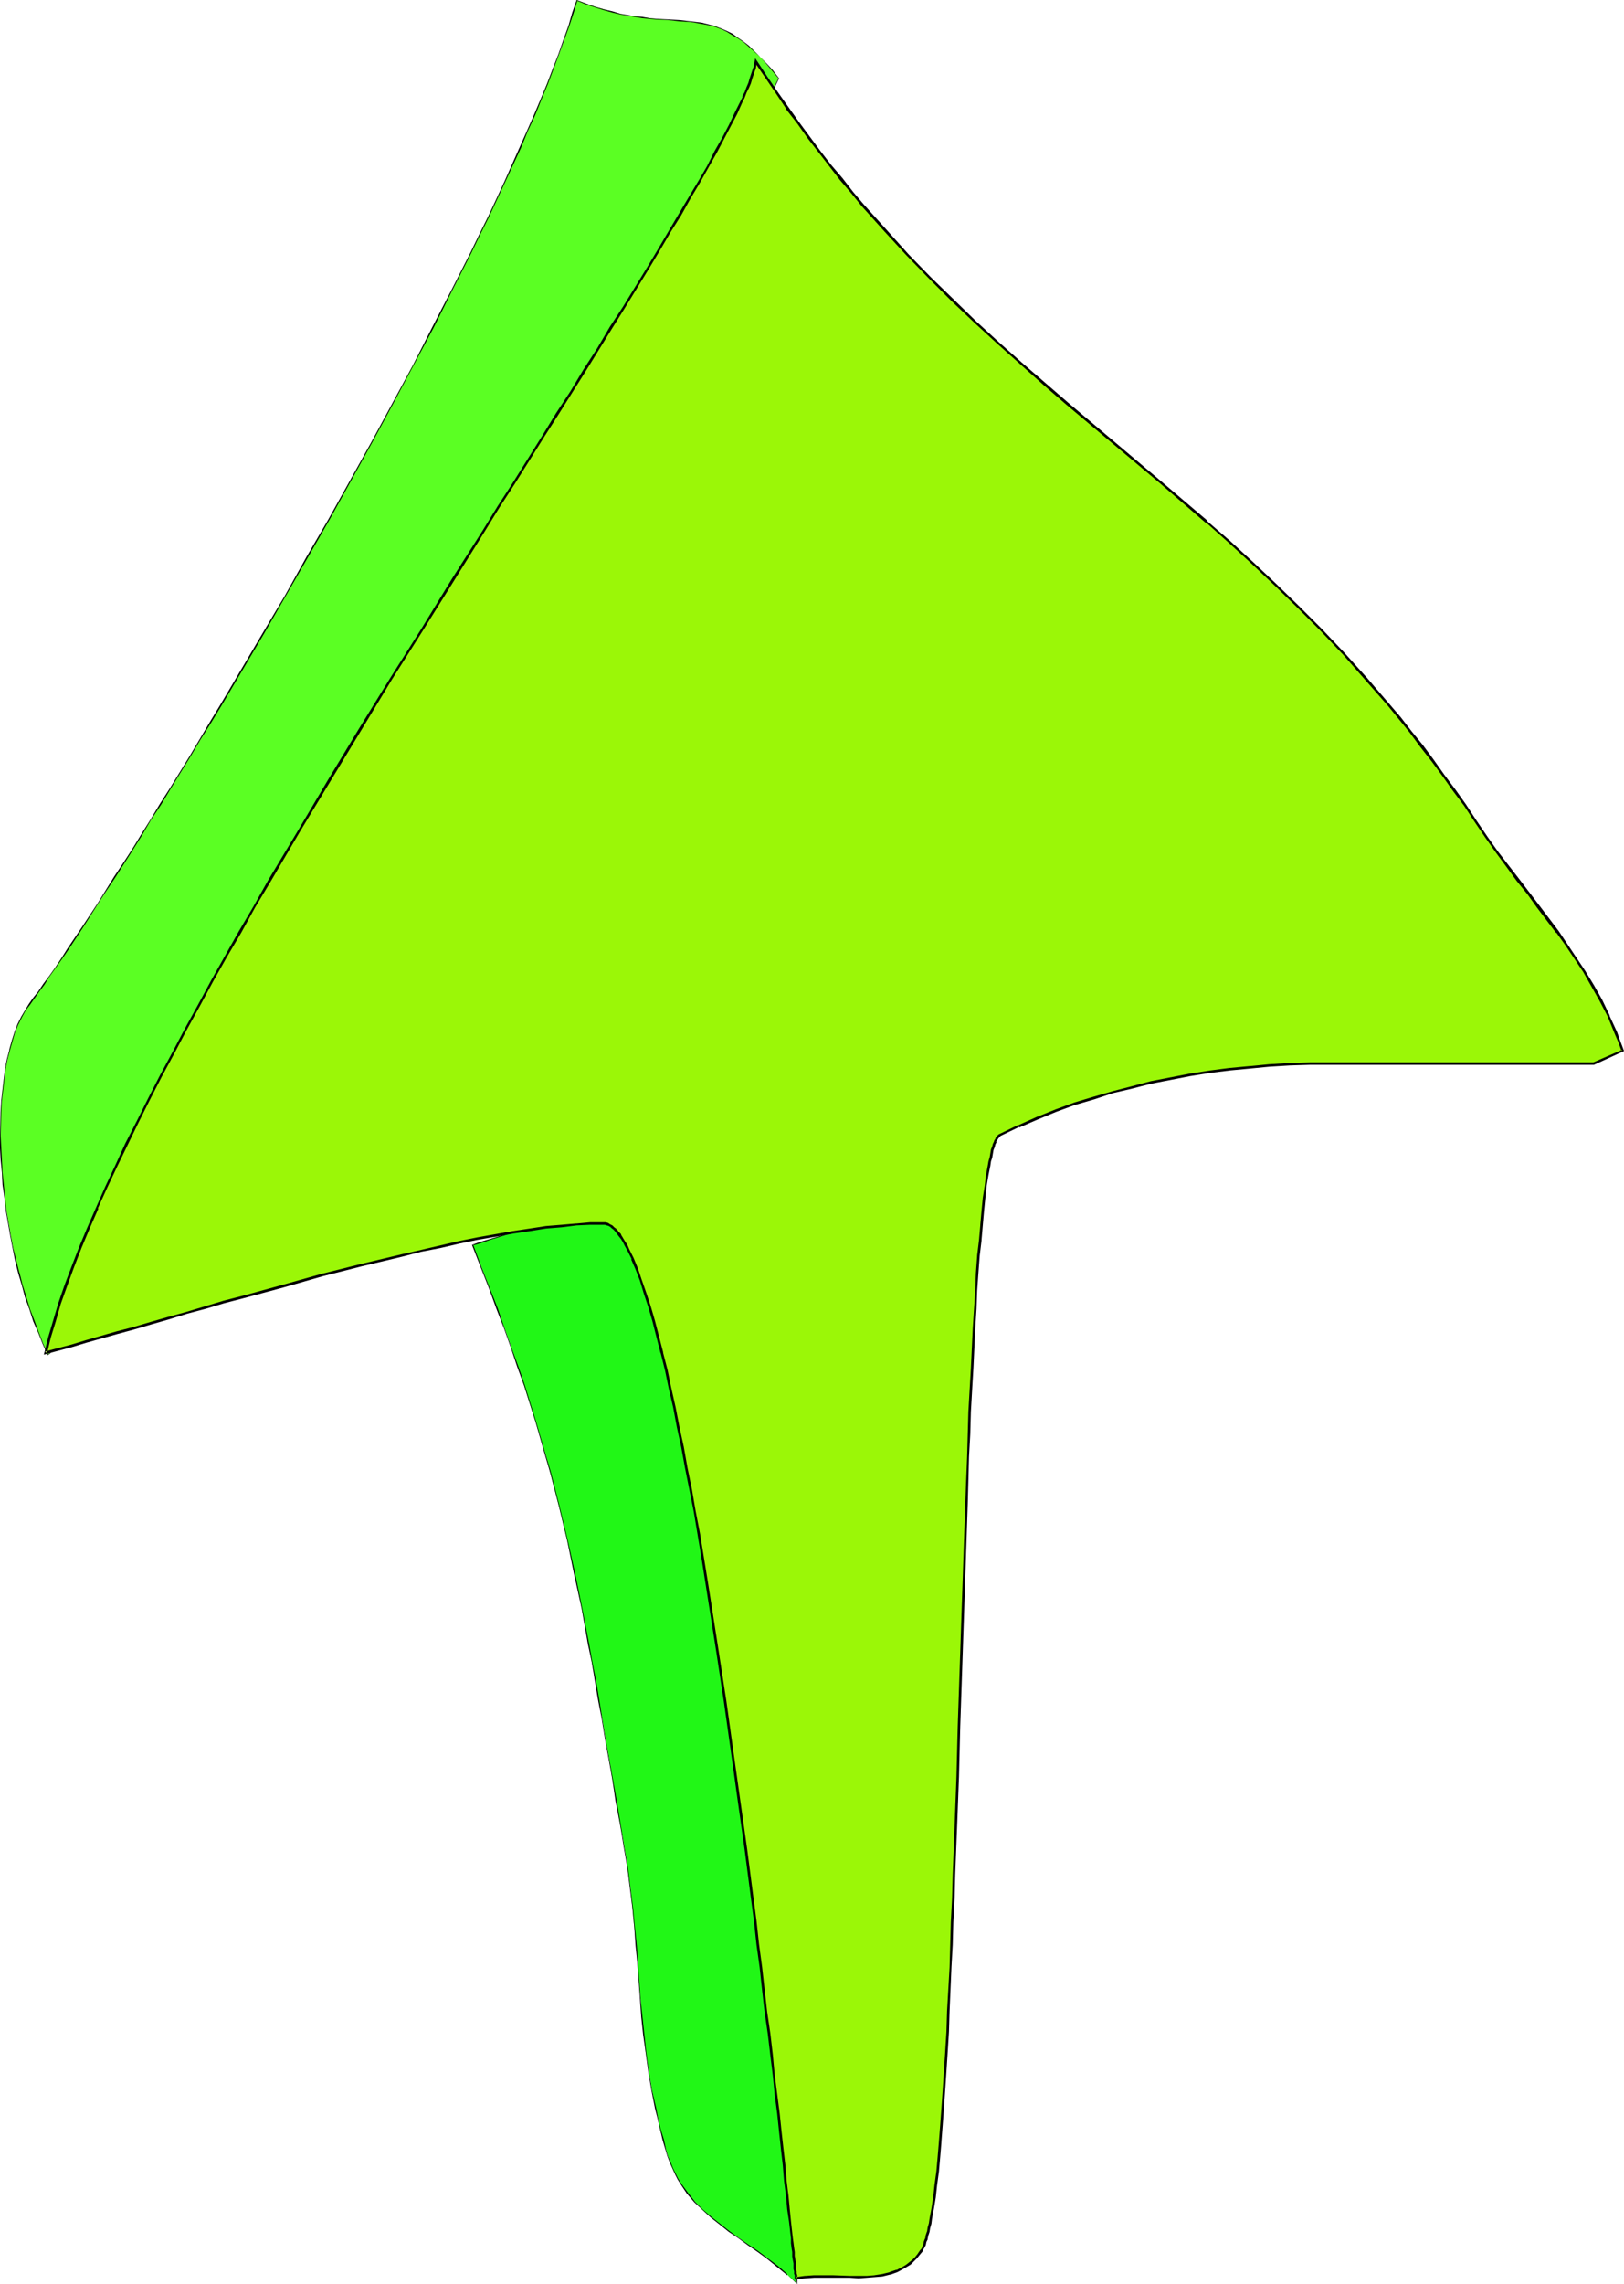 <?xml version="1.0" encoding="UTF-8" standalone="no"?>
<svg
   version="1.0"
   width="110.779mm"
   height="155.711mm"
   id="svg7"
   sodipodi:docname="Arrow 1146.wmf"
   xmlns:inkscape="http://www.inkscape.org/namespaces/inkscape"
   xmlns:sodipodi="http://sodipodi.sourceforge.net/DTD/sodipodi-0.dtd"
   xmlns="http://www.w3.org/2000/svg"
   xmlns:svg="http://www.w3.org/2000/svg">
  <sodipodi:namedview
     id="namedview7"
     pagecolor="#ffffff"
     bordercolor="#000000"
     borderopacity="0.25"
     inkscape:showpageshadow="2"
     inkscape:pageopacity="0.0"
     inkscape:pagecheckerboard="0"
     inkscape:deskcolor="#d1d1d1"
     inkscape:document-units="mm" />
  <defs
     id="defs1">
    <pattern
       id="WMFhbasepattern"
       patternUnits="userSpaceOnUse"
       width="6"
       height="6"
       x="0"
       y="0" />
  </defs>
  <path
     style="fill:#5bff23;fill-opacity:1;fill-rule:evenodd;stroke:none"
     d="m 200.701,20.199 -1.616,-2.101 -1.616,-1.778 -1.454,-1.616 -1.454,-1.454 -1.454,-1.293 -1.454,-1.131 L 190.198,9.695 188.905,8.888 187.45,8.241 186.158,7.595 184.865,6.948 183.411,6.625 180.825,5.979 178.078,5.656 175.169,5.333 172.26,5.171 169.029,4.848 167.413,4.686 165.635,4.525 163.696,4.201 161.918,4.04 159.979,3.555 157.878,3.07 155.778,2.424 153.515,1.778 151.091,0.97 148.668,0 l -0.97,3.393 -1.131,3.393 -1.131,3.555 -1.293,3.555 -1.454,3.717 -1.616,3.878 -1.616,4.04 -1.616,4.04 -1.778,4.201 -1.939,4.201 -1.939,4.363 -1.939,4.363 -2.101,4.525 -2.262,4.525 -2.262,4.686 -2.262,4.686 -4.686,9.534 -5.009,9.534 -5.171,9.857 -5.171,9.857 -5.494,10.019 -10.988,19.876 -5.656,9.857 -5.494,9.695 -5.656,9.695 -5.494,9.372 -5.494,9.049 -2.747,4.525 -2.586,4.525 -2.586,4.201 -2.586,4.363 -2.586,4.04 -2.586,4.201 -2.424,3.878 -2.424,3.878 -2.424,3.717 -2.262,3.717 -2.262,3.555 -2.101,3.393 -2.101,3.232 -2.101,3.232 -1.939,2.909 -1.939,2.909 -1.778,2.585 -1.778,2.585 -1.616,2.424 -1.454,2.262 -1.454,2.101 -1.293,1.778 -1.293,1.778 -1.131,1.454 -1.131,1.616 -0.97,1.778 -0.808,1.778 -0.808,2.101 -0.808,2.101 -0.646,2.424 -0.485,2.424 -0.485,2.424 -0.485,2.747 -0.323,2.747 -0.162,2.747 -0.323,2.909 v 3.07 3.07 3.07 l 0.162,3.07 0.162,3.232 0.323,3.232 0.323,3.232 0.485,3.232 1.131,6.464 0.646,3.393 0.646,3.232 0.808,3.232 0.808,3.07 0.97,3.232 0.97,3.07 1.131,3.07 1.131,2.909 1.293,2.909 1.293,2.747 0.323,-0.323 0.323,-0.323 0.485,-0.485 0.485,-0.485 0.646,-0.646 0.485,-0.808 0.646,-0.808 0.646,-0.808 0.808,-0.97 0.646,-0.97 0.808,-1.131 0.808,-1.131 0.808,-1.293 0.97,-1.293 0.808,-1.293 0.97,-1.454 2.101,-3.07 2.101,-3.232 2.262,-3.717 2.424,-3.717 2.586,-4.04 2.586,-4.201 2.747,-4.363 2.747,-4.686 2.909,-4.848 3.07,-5.009 3.07,-5.171 3.232,-5.333 3.232,-5.494 3.232,-5.656 3.393,-5.817 3.555,-5.979 3.555,-5.979 3.555,-6.14 3.555,-6.302 3.717,-6.302 3.555,-6.464 3.878,-6.464 7.433,-13.25 7.595,-13.412 7.595,-13.412 15.19,-27.147 7.595,-13.412 7.272,-13.412 3.555,-6.464 3.555,-6.625 3.555,-6.464 3.555,-6.302 3.393,-6.14 3.232,-6.302 3.393,-5.979 3.07,-5.817 3.232,-5.817 2.909,-5.656 2.909,-5.494 2.909,-5.333 2.747,-5.171 2.586,-5.009 2.586,-4.848 2.424,-4.686 2.262,-4.525 2.101,-4.201 2.101,-3.878 z"
     id="path1" />
  <path
     style="fill:#000000;fill-opacity:1;fill-rule:evenodd;stroke:none"
     d="m 200.863,20.199 -1.616,-2.101 -1.616,-1.778 v 0 l -1.616,-1.616 -1.454,-1.454 -1.454,-1.454 v 0 l -1.454,-1.131 -1.454,-0.97 -1.293,-0.97 -1.293,-0.646 -1.454,-0.646 -1.293,-0.485 -1.293,-0.485 h -0.162 l -2.586,-0.646 -2.747,-0.323 -2.909,-0.323 -2.909,-0.162 -3.232,-0.162 -1.616,-0.162 -1.778,-0.323 -1.939,-0.162 -1.778,-0.323 -1.939,-0.323 -2.101,-0.646 v 0 L 155.778,2.424 153.515,1.778 151.253,0.97 148.668,0 l -1.131,3.232 -0.97,3.393 -1.293,3.555 -1.293,3.717 -1.454,3.717 -1.454,3.878 -1.616,3.878 -1.778,4.201 -1.778,4.04 -1.939,4.363 -3.878,8.726 -4.201,9.049 -2.262,4.525 -2.262,4.686 -4.848,9.534 -5.009,9.695 -5.009,9.857 -5.333,9.857 -5.333,9.857 -11.15,20.037 -5.656,9.695 -5.494,9.857 -5.656,9.534 -10.988,18.583 -2.747,4.525 -2.586,4.363 -2.586,4.363 -2.586,4.201 -2.586,4.201 -2.586,4.04 -2.424,4.04 -2.424,3.878 -2.262,3.717 -2.424,3.717 -2.262,3.393 -2.101,3.393 -2.101,3.393 -4.04,6.14 -3.717,5.494 -1.616,2.585 -1.616,2.424 -1.616,2.262 -1.454,1.939 -1.293,1.939 -1.293,1.616 -1.131,1.616 -0.97,1.616 -0.97,1.616 -0.97,1.939 -0.808,2.101 -0.646,2.101 -0.646,2.262 v 0.162 l -0.646,2.424 -0.485,2.424 -0.323,2.747 -0.323,2.747 -0.323,2.747 -0.162,2.909 L 0,292.642 v 3.07 l 0.162,3.07 0.323,3.232 0.162,3.232 0.485,3.232 0.323,3.232 1.131,6.464 0.646,3.393 0.646,3.232 0.808,3.232 v 0 l 0.97,3.232 0.808,3.07 1.131,3.07 0.97,3.07 1.293,2.909 1.131,2.909 1.293,2.909 0.485,-0.323 v 0 l 0.97,-0.97 0.485,-0.485 0.485,-0.646 h 0.162 l 0.485,-0.808 0.646,-0.646 0.646,-0.97 0.646,-0.97 0.808,-0.97 0.808,-1.131 0.808,-1.131 0.808,-1.293 0.97,-1.131 0.808,-1.454 0.97,-1.454 2.101,-3.07 2.101,-3.232 2.262,-3.555 2.424,-3.878 2.424,-3.878 2.586,-4.363 2.747,-4.363 2.909,-4.686 2.909,-4.848 2.909,-5.009 3.07,-5.171 3.232,-5.333 3.393,-5.494 3.232,-5.656 3.393,-5.817 3.393,-5.817 7.11,-12.281 7.272,-12.604 7.433,-12.927 7.595,-13.25 7.595,-13.25 7.595,-13.574 15.19,-27.147 7.433,-13.412 7.433,-13.25 3.555,-6.625 3.555,-6.625 6.949,-12.604 3.555,-6.302 6.464,-12.281 3.232,-5.817 3.07,-5.817 3.07,-5.656 2.909,-5.494 2.909,-5.333 2.747,-5.171 2.586,-5.009 2.424,-4.848 2.424,-4.686 2.424,-4.363 2.101,-4.201 3.878,-7.918 h -0.162 l -3.878,7.756 -2.262,4.201 -2.262,4.525 -2.424,4.525 -2.424,4.848 -2.747,5.009 -2.747,5.171 -2.747,5.333 -2.909,5.656 -3.07,5.494 -3.07,5.817 -3.232,5.979 -6.625,12.119 -3.393,6.302 -6.949,12.766 -3.555,6.464 -3.717,6.625 -7.272,13.25 -7.433,13.412 -15.19,27.147 -7.757,13.574 -7.595,13.412 -7.433,13.089 -7.433,13.089 -7.272,12.443 -7.11,12.281 -3.393,5.817 -3.393,5.817 -3.393,5.656 -3.232,5.656 -3.232,5.171 -3.07,5.332 -3.07,5.009 -2.909,4.848 -2.747,4.525 -2.747,4.525 -2.586,4.201 -2.586,4.04 -2.424,3.717 -2.262,3.555 -2.101,3.393 -1.939,3.07 -0.97,1.454 -0.97,1.293 -0.808,1.293 -0.808,1.293 -0.97,1.131 -0.808,0.97 -0.646,1.131 -0.646,0.97 -0.808,0.808 -0.485,0.808 -0.646,0.646 h 0.162 l -0.646,0.646 -0.485,0.485 -0.808,0.97 v 0 l -0.485,0.323 h 0.162 l -1.293,-2.747 -1.131,-2.909 -1.131,-3.07 -1.131,-2.909 -0.97,-3.232 -0.97,-3.07 -0.808,-3.232 v 0.162 l -0.808,-3.232 -0.808,-3.232 -0.646,-3.393 -1.131,-6.464 -0.323,-3.232 -0.323,-3.232 -0.323,-3.232 -0.162,-3.232 -0.162,-3.07 -0.162,-3.07 0.162,-6.14 0.162,-2.909 0.323,-2.747 0.323,-2.747 0.323,-2.747 0.485,-2.424 0.646,-2.424 v 0 l 0.646,-2.262 0.646,-2.262 0.808,-1.939 0.97,-1.939 0.97,-1.778 1.131,-1.454 1.131,-1.616 1.131,-1.616 1.454,-1.939 1.293,-2.101 1.616,-2.262 1.616,-2.262 1.778,-2.585 3.717,-5.656 3.878,-6.14 2.101,-3.232 2.262,-3.393 2.262,-3.555 2.262,-3.555 2.424,-3.878 2.262,-3.878 2.586,-3.878 2.424,-4.04 2.586,-4.201 2.586,-4.201 2.586,-4.363 2.747,-4.363 2.747,-4.525 10.988,-18.583 5.494,-9.534 5.656,-9.857 5.656,-9.857 10.988,-19.876 5.333,-9.857 5.333,-10.019 5.171,-9.695 4.848,-9.695 4.848,-9.534 2.262,-4.686 2.262,-4.525 4.201,-9.049 4.04,-8.726 1.778,-4.363 1.939,-4.201 1.616,-4.04 1.616,-3.878 1.454,-3.878 1.454,-3.878 1.293,-3.555 1.293,-3.555 1.131,-3.393 0.97,-3.232 h -0.162 l 2.424,0.97 2.424,0.808 2.101,0.646 2.262,0.646 v 0 l 2.101,0.485 1.939,0.323 1.778,0.323 1.939,0.323 1.778,0.162 1.616,0.162 3.232,0.162 2.909,0.323 2.909,0.162 2.747,0.485 2.586,0.485 v 0 l 1.454,0.485 1.293,0.485 1.293,0.646 1.293,0.808 1.454,0.808 1.454,0.97 1.293,1.131 v 0 l 1.454,1.293 1.616,1.454 1.454,1.616 v 0 l 1.616,1.939 1.616,1.939 v 0 z"
     id="path2" />
  <path
     style="fill:#21f716;fill-opacity:1;fill-rule:evenodd;stroke:none"
     d="m 121.843,320.92 2.262,5.494 2.101,5.494 1.939,5.171 1.939,5.171 1.778,5.009 1.616,4.848 1.616,4.848 2.909,9.211 2.747,8.888 1.131,4.525 2.262,8.726 2.101,8.726 1.939,8.726 1.778,8.726 1.778,9.211 0.808,4.525 0.97,4.848 0.808,4.848 0.97,5.009 0.808,5.009 0.97,5.333 0.808,5.332 0.97,5.494 0.97,5.817 0.646,2.909 0.485,3.07 0.485,2.747 0.323,2.747 0.808,5.333 0.485,5.009 0.485,5.009 0.485,4.686 0.323,4.686 0.808,9.049 0.323,4.525 0.485,4.525 0.485,4.525 0.808,4.848 0.808,4.848 0.97,4.848 0.646,2.585 0.485,2.747 0.808,2.747 0.808,2.747 0.485,1.616 0.485,1.616 0.646,1.454 0.646,1.293 0.808,1.454 0.808,1.293 1.616,2.424 1.939,2.101 1.939,2.101 2.262,1.939 2.262,1.778 2.262,1.778 2.424,1.616 2.424,1.778 2.586,1.778 2.586,1.778 2.424,2.101 2.586,2.101 2.424,2.262 v -0.323 -0.323 -0.808 -1.131 l -0.162,-1.293 -0.162,-1.778 v -1.939 l -0.162,-2.101 -0.162,-2.585 -0.162,-2.585 -0.162,-2.909 -0.162,-3.232 -0.162,-3.393 -0.162,-3.717 -0.162,-3.717 -0.162,-4.04 -0.323,-4.201 -0.162,-4.363 -0.323,-4.525 -0.323,-4.686 -0.162,-4.848 -0.323,-4.848 -0.323,-5.171 -0.162,-5.171 -0.323,-5.333 -0.323,-5.494 -0.323,-5.494 -0.323,-5.656 -0.646,-11.473 -0.646,-11.635 -2.909,-47.508 -0.808,-11.635 -0.808,-11.635 -0.646,-11.15 -0.485,-5.656 -0.323,-5.332 -0.485,-5.333 -0.323,-5.171 -0.323,-5.009 -0.323,-4.848 -0.485,-4.848 -0.323,-4.686 -0.323,-4.363 -0.323,-4.363 -0.323,-4.04 -0.485,-4.04 -0.323,-3.717 -0.323,-3.555 -0.323,-3.393 -0.323,-3.07 -0.323,-2.747 -0.323,-2.747 h -0.485 -2.586 -1.131 l -1.454,0.162 h -1.454 l -1.616,0.162 h -1.778 l -1.939,0.162 -1.939,0.162 -2.101,0.162 -2.262,0.162 -2.262,0.162 -4.686,0.646 -5.009,0.646 -5.171,0.646 -5.171,0.808 -5.171,1.131 -5.171,0.97 -4.848,1.293 -4.848,1.293 -2.262,0.808 z"
     id="path3" />
  <path
     style="fill:#000000;fill-opacity:1;fill-rule:evenodd;stroke:none"
     d="m 121.681,320.758 2.262,5.817 2.101,5.333 1.939,5.332 1.939,5.009 1.778,5.009 1.616,4.848 1.778,4.848 2.909,9.211 2.586,9.049 1.293,4.363 2.262,8.726 v 0 l 2.101,8.726 1.778,8.726 1.939,8.726 1.616,9.211 0.97,4.525 0.808,4.848 0.808,4.848 0.97,5.009 0.808,5.009 0.97,5.333 0.97,5.332 0.808,5.494 1.131,5.817 0.485,2.909 0.485,3.07 0.485,2.747 0.485,2.747 0.646,5.333 0.646,5.009 0.485,5.009 0.323,4.686 0.485,4.686 0.646,9.049 0.323,4.525 0.485,4.525 0.646,4.525 0.646,4.848 0.808,4.848 0.97,4.848 0.646,2.585 0.646,2.747 v 0 l 0.646,2.747 0.808,2.747 0.485,1.616 0.646,1.616 0.646,1.454 0.646,1.454 0.646,1.293 0.808,1.293 1.616,2.424 1.939,2.262 v 0 l 2.101,1.939 2.101,1.939 v 0 l 2.262,1.778 2.424,1.939 2.424,1.616 2.424,1.778 2.586,1.778 2.424,1.778 2.586,2.101 2.586,2.101 v -0.162 l 2.586,2.424 v -0.485 -0.323 -0.808 l -0.162,-1.131 v -1.293 l -0.162,-1.778 v -1.939 l -0.162,-2.101 -0.162,-2.585 -0.162,-2.585 -0.162,-2.909 -0.162,-3.232 -0.162,-3.393 -0.162,-3.717 -0.162,-3.717 -0.323,-4.04 -0.162,-4.201 -0.323,-4.363 -0.162,-4.525 -0.323,-4.686 -0.323,-4.848 -0.485,-10.019 -0.323,-5.171 -0.323,-5.333 -0.162,-5.494 -0.323,-5.494 -0.485,-5.656 -0.646,-11.473 -0.646,-11.635 -2.909,-47.508 -0.646,-11.635 -0.808,-11.635 -0.808,-11.15 -0.323,-5.656 -0.485,-5.332 -0.323,-5.333 -0.323,-5.171 -0.323,-5.009 -0.485,-4.848 -0.323,-4.848 -0.323,-4.686 -0.485,-4.363 -0.162,-4.363 -0.485,-4.04 -0.323,-4.04 -0.323,-3.717 -0.323,-3.555 -0.323,-3.393 -0.323,-3.07 -0.323,-2.747 -0.323,-2.747 -0.646,-0.162 h -2.586 l -1.131,0.162 h -1.454 -1.454 l -1.616,0.162 -1.778,0.162 h -1.939 l -1.939,0.162 -2.101,0.162 -2.262,0.162 -2.262,0.323 -4.686,0.485 -5.009,0.646 -5.171,0.646 -5.171,0.97 -5.171,0.97 -5.171,0.97 -4.848,1.293 h -0.162 l -4.686,1.454 -2.262,0.646 -2.262,0.808 0.162,0.162 2.262,-0.646 2.262,-0.808 4.686,-1.454 v 0 l 4.848,-1.131 5.171,-1.131 5.171,-0.97 5.171,-0.808 5.171,-0.808 5.009,-0.646 4.686,-0.485 2.262,-0.162 2.262,-0.162 2.101,-0.323 1.939,-0.162 h 1.939 l 1.778,-0.162 h 1.616 l 1.454,-0.162 h 1.454 1.131 2.586 0.485 v -0.162 l 0.323,2.747 0.323,2.747 0.162,3.07 0.323,3.393 0.485,3.555 0.323,3.717 0.323,4.04 0.323,4.04 0.323,4.363 0.323,4.363 0.485,4.686 0.323,4.848 0.323,4.848 0.485,5.009 0.323,5.171 0.323,5.333 0.485,5.332 0.323,5.656 0.808,11.15 0.646,11.635 0.808,11.635 2.909,47.508 0.646,11.635 0.646,11.473 0.323,5.656 0.323,5.494 0.323,5.494 0.323,5.333 0.323,5.171 0.485,10.019 0.323,4.848 0.162,4.686 0.323,4.525 0.323,4.363 0.162,4.201 0.162,4.04 0.323,3.717 0.162,3.717 0.162,3.393 0.162,3.232 0.162,2.909 0.162,2.585 v 2.585 l 0.162,2.101 0.162,1.939 v 1.778 l 0.162,1.293 v 1.131 0.808 l 0.162,0.323 v 0.323 h 0.162 l -2.586,-2.262 v -0.162 l -2.424,-2.101 -2.586,-1.939 -2.586,-1.939 -2.424,-1.616 -2.586,-1.778 -2.424,-1.778 -2.262,-1.778 -2.262,-1.778 v 0 l -2.262,-1.939 -1.939,-1.939 v 0 l -1.778,-2.262 -1.778,-2.424 -0.808,-1.293 -0.646,-1.293 -0.646,-1.293 -0.646,-1.616 -0.646,-1.454 -0.485,-1.616 -0.646,-2.909 -0.808,-2.585 v 0 l -0.646,-2.747 -0.485,-2.585 -1.131,-4.848 -0.808,-4.848 -0.646,-4.848 -0.485,-4.525 -0.485,-4.525 -0.485,-4.525 -0.646,-9.049 -0.323,-4.686 -0.485,-4.686 -0.485,-5.009 -0.646,-5.009 -0.646,-5.333 -0.485,-2.747 -0.485,-2.747 -0.485,-3.07 -0.485,-2.909 -0.97,-5.817 -0.97,-5.494 -0.97,-5.332 -0.97,-5.333 -0.808,-5.009 -0.808,-5.009 -0.808,-4.848 -0.97,-4.848 -0.808,-4.525 -1.778,-9.211 -1.778,-8.726 -1.939,-8.726 -2.101,-8.726 v 0 l -2.262,-8.888 -1.293,-4.363 -2.586,-8.888 -2.909,-9.372 -1.616,-4.686 -1.778,-4.848 -1.778,-5.009 -1.778,-5.171 -2.101,-5.332 -2.101,-5.333 -2.101,-5.656 -0.162,0.162 z"
     id="path4" />
  <path
     style="fill:#9bf707;fill-opacity:1;fill-rule:evenodd;stroke:none"
     d="m 194.884,15.836 2.586,4.04 2.747,4.04 2.747,3.878 2.747,3.878 2.747,3.717 2.747,3.717 2.909,3.555 2.747,3.555 2.909,3.393 2.747,3.232 5.656,6.464 5.817,6.302 5.817,5.979 5.817,5.817 5.817,5.494 5.979,5.494 5.817,5.333 5.979,5.171 5.979,5.171 11.958,10.019 11.958,10.019 11.958,10.342 5.979,5.333 5.979,5.332 5.817,5.494 5.979,5.817 5.817,5.979 5.817,6.14 5.817,6.302 5.656,6.787 2.909,3.393 2.909,3.555 2.747,3.717 2.909,3.555 2.747,3.878 2.747,3.878 2.747,3.878 2.747,4.201 2.909,4.04 2.747,3.878 2.586,3.717 2.747,3.555 2.586,3.393 2.586,3.393 5.009,6.464 2.424,3.393 2.262,3.393 2.262,3.393 2.101,3.717 2.101,3.717 1.939,4.04 1.939,4.363 0.97,2.262 0.808,2.262 -7.433,3.393 H 337.734 l -5.171,0.162 -5.333,0.323 -5.009,0.485 -5.171,0.485 -5.171,0.646 -5.009,0.808 -5.171,0.97 -4.848,0.97 -5.009,1.293 -5.009,1.293 -4.848,1.454 -4.848,1.454 -4.848,1.778 -4.848,1.939 -4.848,2.101 -4.686,2.101 -0.323,0.162 -0.485,0.646 -0.323,0.485 -0.162,0.485 -0.323,0.646 -0.162,0.808 -0.323,0.808 -0.162,0.808 -0.162,0.97 -0.323,1.131 -0.162,1.131 -0.485,2.424 -0.485,2.747 -0.323,3.232 -0.323,3.232 -0.323,3.717 -0.323,3.717 -0.485,4.201 -0.323,4.363 -0.323,4.525 -0.162,4.686 -0.323,5.009 -0.323,5.171 -0.162,5.171 -0.323,5.494 -0.323,5.656 -0.162,5.817 -0.323,5.817 -0.162,5.979 -0.162,6.14 -0.162,6.14 -0.485,12.604 -0.485,12.766 -0.808,25.855 -0.323,12.927 -0.485,12.766 -0.485,12.443 -0.162,6.14 -0.323,6.14 -0.162,5.817 -0.323,5.817 -0.162,5.656 -0.323,5.656 -0.162,5.332 -0.323,5.171 -0.323,5.009 -0.323,4.848 -0.323,4.686 -0.323,4.363 -0.323,4.201 -0.323,4.04 -0.323,3.717 -0.485,3.393 -0.323,3.232 -0.485,2.909 -0.485,2.585 -0.162,1.131 -0.323,1.131 -0.162,1.131 -0.323,0.97 -0.162,0.808 -0.323,0.808 -0.162,0.646 -0.323,0.646 -0.162,0.646 -0.323,0.323 -0.646,0.97 -0.808,0.808 -0.646,0.808 -0.808,0.646 -0.808,0.646 -0.808,0.485 -1.778,0.808 -1.778,0.646 -1.939,0.485 -1.939,0.162 -2.101,0.162 -2.101,0.162 -2.262,-0.162 h -4.525 -4.686 l -2.262,0.162 -2.424,0.323 v -0.323 -0.162 -0.323 l -0.162,-0.485 v -0.485 l -0.162,-0.646 v -0.646 -0.808 l -0.162,-0.97 -0.162,-0.808 v -1.131 l -0.162,-1.131 -0.162,-1.131 -0.162,-1.293 -0.162,-1.454 -0.162,-2.909 -0.485,-3.232 -0.323,-3.393 -0.485,-3.878 -0.323,-3.878 -0.485,-4.201 -0.485,-4.525 -0.485,-4.686 -0.646,-4.848 -0.646,-5.171 -0.485,-5.171 -0.646,-5.332 -0.808,-5.656 -0.646,-5.656 -0.646,-5.817 -0.808,-5.817 -0.646,-6.14 -0.808,-6.14 -1.616,-12.281 -1.778,-12.766 -1.778,-12.604 -1.778,-12.766 -1.939,-12.604 -1.939,-12.443 -0.97,-6.14 -0.97,-5.979 -0.97,-5.817 -1.131,-5.979 -0.97,-5.656 -1.131,-5.494 -0.97,-5.494 -1.131,-5.171 -0.97,-5.009 -1.131,-4.848 -0.97,-4.686 -1.131,-4.525 -1.131,-4.201 -0.97,-4.04 -1.131,-3.717 -1.131,-3.555 -0.97,-3.232 -1.131,-2.909 -1.131,-2.585 -0.485,-1.293 -0.646,-0.97 -0.485,-1.131 -0.646,-0.97 -0.485,-0.808 -0.485,-0.808 -0.485,-0.646 -0.646,-0.646 -0.485,-0.646 -0.485,-0.323 -0.646,-0.323 -0.485,-0.323 -0.485,-0.162 h -0.485 -3.393 l -3.555,0.323 -3.878,0.323 -4.04,0.323 -4.201,0.646 -4.363,0.646 -4.363,0.808 -4.686,0.808 -4.686,0.97 -5.009,1.131 -4.848,1.131 -5.009,1.131 -10.18,2.424 -10.18,2.585 -10.342,2.909 -10.019,2.747 -5.009,1.293 -5.009,1.454 -4.686,1.454 -4.686,1.293 -4.525,1.293 -4.525,1.293 -4.201,1.131 -4.04,1.293 -4.04,0.97 -3.555,1.131 -3.555,0.97 -3.232,0.808 0.97,-4.04 1.293,-4.201 1.293,-4.525 1.616,-4.525 1.778,-4.848 1.939,-4.848 2.101,-5.171 2.262,-5.171 2.424,-5.332 2.424,-5.494 2.747,-5.656 2.909,-5.656 2.909,-5.817 3.07,-5.979 3.07,-5.979 3.232,-6.14 3.393,-6.14 3.555,-6.302 3.555,-6.302 3.555,-6.302 3.717,-6.302 3.717,-6.625 7.595,-12.927 7.918,-13.089 7.918,-13.089 8.08,-13.089 7.918,-12.766 8.08,-12.927 7.918,-12.443 3.878,-6.302 3.878,-5.979 3.717,-6.14 3.717,-5.979 3.717,-5.817 3.555,-5.656 3.555,-5.656 3.393,-5.494 3.393,-5.494 3.232,-5.171 3.232,-5.009 2.909,-5.009 2.909,-4.848 2.909,-4.686 2.586,-4.363 2.586,-4.363 2.262,-4.04 2.262,-4.04 2.101,-3.717 1.939,-3.393 1.616,-3.393 1.616,-3.07 1.293,-2.909 0.646,-1.293 0.646,-1.293 0.485,-1.131 0.485,-1.131 0.323,-1.131 0.323,-1.131 0.323,-0.97 0.323,-0.808 0.162,-0.808 z"
     id="path5" />
  <path
     style="fill:#000000;fill-opacity:1;fill-rule:evenodd;stroke:none"
     d="m 195.207,15.836 -0.646,0.162 2.747,4.04 2.747,4.04 2.586,3.878 v 0.162 l 2.909,3.717 2.747,3.878 2.747,3.555 2.747,3.555 2.747,3.555 2.909,3.393 2.747,3.393 v 0 l 5.817,6.464 5.656,6.14 5.817,5.979 5.817,5.817 5.979,5.656 5.817,5.333 5.979,5.333 v 0 l 5.979,5.333 5.817,5.009 24.078,20.199 11.958,10.342 v -0.162 l 5.979,5.333 5.817,5.333 5.979,5.656 5.817,5.656 5.979,5.979 5.817,6.14 5.656,6.464 v 0 l 5.817,6.625 2.909,3.555 2.747,3.393 2.747,3.717 2.909,3.717 2.747,3.717 v 0 l 2.747,3.878 2.909,3.878 2.747,4.201 2.747,4.04 v 0 l 2.747,3.878 2.747,3.717 2.586,3.555 2.747,3.393 2.424,3.393 5.009,6.625 v -0.162 l 2.424,3.393 2.262,3.393 2.262,3.393 2.101,3.717 2.101,3.717 2.101,4.04 v 0 l 1.778,4.363 v 0 l 0.97,2.262 0.808,2.262 0.162,-0.323 -7.433,3.232 h 0.162 -73.203 l -5.171,0.162 -5.333,0.323 -5.009,0.485 h -0.162 l -5.171,0.485 -5.009,0.646 -5.171,0.808 -5.009,0.97 -5.009,0.97 -4.848,1.293 -5.009,1.293 v 0 l -5.009,1.454 -4.848,1.454 -4.848,1.778 -4.848,1.939 -4.686,2.101 h -0.162 l -4.686,2.262 -0.323,0.162 -0.646,0.646 -0.162,0.485 -0.323,0.485 v 0.162 l -0.323,0.646 -0.162,0.646 -0.323,0.808 v 0 l -0.162,0.97 -0.162,0.97 -0.323,1.131 -0.162,0.97 -0.485,2.585 -0.323,2.747 -0.485,3.07 -0.323,3.393 -0.323,3.555 v 0.162 l -0.323,3.717 v 0 l -0.485,4.04 v 0.162 l -0.323,4.363 -0.162,4.525 -0.323,4.686 -0.323,5.009 -0.485,10.342 -0.323,5.494 -0.323,5.656 -0.162,5.817 -0.162,5.817 -0.485,12.119 -1.939,57.365 -0.323,12.927 -0.485,12.766 -0.485,12.443 -0.162,6.14 -0.323,6.14 -0.162,5.817 -0.162,5.817 -0.646,11.311 -0.162,5.332 -0.323,5.171 -0.323,5.009 -0.323,4.848 -0.323,4.686 -0.323,4.363 -0.323,4.201 v 0 l -0.323,3.878 -0.323,3.717 -0.485,3.555 -0.323,3.07 -0.485,3.07 -0.485,2.585 -0.162,1.131 -0.323,1.131 -0.162,1.131 v -0.162 l -0.323,0.97 v 0 l -0.162,0.97 v -0.162 l -0.323,0.808 -0.162,0.808 -0.323,0.646 0.162,-0.162 -0.323,0.646 -0.323,0.323 v 0 l -0.646,0.97 -0.646,0.808 v 0 l -0.646,0.646 v 0 l -0.808,0.646 -0.808,0.646 v 0 l -0.808,0.485 -1.778,0.97 0.162,-0.162 -1.939,0.646 h 0.162 l -1.939,0.485 -2.101,0.323 h 0.162 l -2.101,0.162 h -2.101 -2.262 l -4.525,-0.162 h -4.686 l -2.262,0.162 h -0.162 l -2.262,0.323 0.323,0.323 v -0.323 -0.162 0 -0.323 l -0.162,-0.485 v -0.485 l -0.162,-0.646 v 0 -0.646 -0.808 0 l -0.162,-0.97 -0.162,-0.97 v -0.97 l -0.162,-1.131 -0.162,-1.293 -0.162,-1.131 -0.162,-1.454 -0.323,-2.909 -0.323,-3.232 -0.323,-3.393 -0.485,-3.878 -0.323,-4.04 -0.485,-4.201 -0.485,-4.363 -0.485,-4.686 -0.646,-5.009 -0.646,-5.009 -0.485,-5.171 -0.646,-5.494 -0.808,-5.494 -0.646,-5.656 -0.646,-5.817 -0.808,-5.979 -0.646,-5.979 -0.808,-6.14 -1.616,-12.443 -1.778,-12.604 -1.778,-12.604 -1.778,-12.766 -1.939,-12.604 -1.939,-12.443 -0.97,-6.14 -0.97,-5.979 -0.97,-5.979 -1.131,-5.817 -0.97,-5.656 -1.131,-5.494 -0.97,-5.494 -1.131,-5.171 -0.97,-5.009 -1.131,-5.009 -0.97,-4.686 -1.131,-4.363 v -0.162 l -2.101,-8.08 -1.131,-3.878 -1.131,-3.393 -1.131,-3.232 -0.97,-2.909 -1.131,-2.747 v 0 l -0.646,-1.293 -0.485,-0.97 -0.485,-1.131 -0.646,-0.97 -0.485,-0.808 -0.485,-0.808 v -0.162 l -0.646,-0.646 -0.485,-0.646 v 0 h -0.97 l 0.485,0.485 v 0 l 0.485,0.646 0.485,0.646 v 0 l 0.646,0.808 0.485,0.808 0.485,0.97 0.646,1.131 0.485,0.97 0.646,1.293 h -0.162 l 1.131,2.585 1.131,2.909 0.97,3.232 1.131,3.393 1.131,3.878 2.101,8.241 v -0.162 l 1.131,4.525 0.97,4.686 1.131,4.848 0.97,5.171 1.131,5.171 0.97,5.333 1.131,5.656 1.131,5.656 0.97,5.817 0.97,5.817 0.97,6.14 0.97,6.14 1.939,12.281 1.939,12.766 1.778,12.604 1.778,12.766 1.778,12.604 1.616,12.443 0.808,6.14 0.646,5.979 0.808,5.817 0.646,5.979 0.646,5.656 0.808,5.494 0.646,5.494 0.646,5.171 0.485,5.009 0.646,4.848 0.485,4.686 0.485,4.525 0.485,4.201 0.323,4.04 0.485,3.717 0.323,3.555 0.485,3.232 0.323,2.909 0.162,1.293 v 1.293 l 0.162,1.293 0.162,0.97 v 1.131 l 0.162,0.97 0.162,0.808 v 0 0.808 0.646 0 l 0.162,0.646 v 0.646 l 0.162,0.323 v 0 0.323 0.323 -0.162 0.646 l 2.747,-0.323 v 0 l 2.262,-0.162 h 4.686 4.525 l 2.262,0.162 2.101,-0.162 2.101,-0.162 v 0 l 1.939,-0.162 1.939,-0.485 h 0.162 l 1.778,-0.646 v 0 l 1.778,-0.97 0.808,-0.485 v 0 l 0.808,-0.485 0.808,-0.808 v 0 l 0.808,-0.808 v 0 l 0.646,-0.808 0.808,-0.97 v 0 l 0.162,-0.485 0.323,-0.485 v 0 l 0.323,-0.646 0.162,-0.808 0.323,-0.646 v -0.162 l 0.162,-0.808 v 0 l 0.323,-0.97 v 0 l 0.162,-0.97 0.323,-1.131 0.162,-1.293 0.485,-2.585 0.485,-2.909 0.323,-3.07 0.485,-3.555 0.323,-3.717 0.323,-3.878 v -0.162 l 0.323,-4.201 0.323,-4.363 0.323,-4.686 0.323,-4.848 0.323,-5.009 0.323,-5.171 0.162,-5.332 0.485,-11.311 0.323,-5.817 0.162,-5.817 0.323,-6.14 0.162,-6.14 0.485,-12.443 0.485,-12.766 0.323,-12.927 1.939,-57.365 0.323,-12.119 0.323,-5.817 0.162,-5.817 0.323,-5.656 0.323,-5.494 0.485,-10.342 0.323,-5.009 0.162,-4.686 0.323,-4.525 0.323,-4.363 v 0 l 0.485,-4.04 v -0.162 l 0.323,-3.717 v 0 l 0.323,-3.717 0.323,-3.232 0.323,-3.07 0.485,-2.909 0.485,-2.424 0.162,-1.131 0.323,-0.97 0.162,-0.97 0.162,-0.97 v 0 l 0.323,-0.808 0.162,-0.646 0.323,-0.646 h -0.162 l 0.323,-0.485 0.323,-0.485 v 0 l 0.485,-0.485 h -0.162 l 0.323,-0.162 4.686,-2.262 v 0.162 l 4.848,-2.101 4.686,-1.939 4.848,-1.778 5.009,-1.454 4.848,-1.616 v 0 l 4.848,-1.131 5.009,-1.293 5.009,-0.97 5.009,-0.97 5.009,-0.808 5.171,-0.646 5.171,-0.485 v 0 l 5.009,-0.485 5.333,-0.323 5.171,-0.162 h 73.203 l 7.757,-3.555 -0.97,-2.585 -0.808,-2.262 v 0 l -1.939,-4.201 v -0.162 l -1.939,-4.04 -2.101,-3.717 -2.262,-3.717 -2.262,-3.393 -2.262,-3.393 -2.262,-3.393 v 0 l -5.009,-6.625 -2.586,-3.393 -2.586,-3.393 -2.747,-3.555 -2.747,-3.555 -2.747,-3.878 v 0 l -2.747,-4.04 -2.747,-4.201 -2.747,-3.878 -2.909,-3.878 v 0 l -2.747,-3.878 -2.747,-3.717 -2.909,-3.555 -2.747,-3.555 -2.909,-3.393 -5.817,-6.787 v 0 l -5.817,-6.464 -5.817,-6.14 -5.817,-5.817 -5.979,-5.817 -5.817,-5.494 -5.979,-5.494 -5.979,-5.171 v -0.162 l -11.958,-10.18 -23.916,-20.199 -5.979,-5.171 -5.979,-5.171 v 0 l -5.817,-5.171 -5.979,-5.494 -5.817,-5.656 -5.817,-5.656 -5.817,-5.979 -5.656,-6.302 -5.817,-6.464 v 0 l -2.747,-3.232 -2.747,-3.555 -2.909,-3.393 -2.747,-3.555 -2.747,-3.717 -2.747,-3.717 -2.747,-3.878 v 0 l -2.747,-3.878 -2.747,-4.04 -3.07,-4.686 z"
     id="path6" />
  <path
     style="fill:#000000;fill-opacity:1;fill-rule:evenodd;stroke:none"
     d="m 159.01,316.719 -0.646,-0.485 v 0 l -0.485,-0.485 v 0 l -0.646,-0.323 -0.485,-0.323 -0.646,-0.162 h -0.485 v 0 h -3.393 l -3.555,0.323 h -0.162 l -3.717,0.323 -4.04,0.323 -4.201,0.646 -4.363,0.646 -4.525,0.808 -4.525,0.808 -4.848,0.97 -4.848,1.131 -4.848,1.131 -5.009,1.131 -10.18,2.424 -10.342,2.585 v 0 l -10.342,2.909 -10.019,2.747 -5.009,1.293 -4.848,1.454 -4.848,1.454 -4.686,1.293 -4.525,1.293 -4.363,1.293 -4.363,1.131 -7.918,2.262 -3.717,1.131 -6.787,1.778 0.485,0.485 0.97,-4.04 v 0 l 1.293,-4.201 1.293,-4.525 1.616,-4.525 1.778,-4.848 1.939,-5.009 2.101,-5.009 2.262,-5.171 h -0.162 l 2.424,-5.332 v 0 l 2.586,-5.494 2.747,-5.656 2.747,-5.656 2.909,-5.817 3.07,-5.979 3.232,-5.979 3.232,-6.14 3.393,-6.14 3.393,-6.302 3.555,-6.302 3.717,-6.302 3.555,-6.464 3.878,-6.464 7.595,-12.927 7.918,-13.089 7.918,-13.089 7.918,-13.089 8.08,-12.766 8.08,-12.927 7.757,-12.443 3.878,-6.302 3.878,-5.979 7.595,-12.119 3.717,-5.817 3.555,-5.656 3.555,-5.656 3.393,-5.494 3.393,-5.494 3.232,-5.171 3.07,-5.009 3.07,-5.009 2.909,-4.848 2.747,-4.686 2.747,-4.363 2.424,-4.363 2.424,-4.04 2.262,-4.04 2.101,-3.717 1.778,-3.393 1.778,-3.393 1.616,-3.07 1.293,-2.909 0.646,-1.293 v 0 l 0.485,-1.293 0.646,-1.293 0.485,-1.131 0.323,-1.131 0.323,-0.97 0.323,-0.97 0.323,-0.808 v -0.162 l 0.162,-0.808 0.162,-0.808 -0.485,-0.808 -0.323,1.454 -0.162,0.97 V 17.29 l -0.323,0.97 -0.323,0.97 -0.323,0.97 -0.323,1.131 -0.485,1.131 -0.485,1.293 -0.646,1.131 h 0.162 l -0.646,1.293 -1.454,2.909 -1.454,3.07 -1.778,3.393 -1.939,3.393 -1.939,3.878 -2.262,3.878 -2.424,4.04 -2.586,4.363 -2.586,4.363 -2.747,4.686 -2.909,4.848 -3.07,5.009 -3.07,5.009 -3.393,5.171 -3.232,5.494 -3.555,5.494 -3.393,5.656 -3.717,5.656 -3.555,5.817 -7.595,12.119 -3.878,5.979 -3.878,6.302 -7.918,12.443 -7.918,12.927 -8.08,12.766 -8.08,13.089 -7.918,13.089 -7.757,13.089 -7.757,12.927 -3.717,6.625 -3.717,6.302 -3.555,6.302 -3.555,6.302 -3.393,6.302 -3.393,6.14 -3.232,6.14 -3.232,5.979 -3.07,5.979 -2.909,5.817 -2.909,5.656 -2.586,5.656 -2.586,5.494 v 0 l -2.424,5.494 v 0 l -2.262,5.171 -2.101,5.009 -1.939,5.009 -1.778,4.686 -1.616,4.686 -1.293,4.363 -1.293,4.363 v 0 l -1.131,4.525 7.272,-1.939 3.717,-1.131 8.08,-2.262 4.201,-1.131 4.363,-1.293 4.525,-1.293 4.686,-1.454 4.848,-1.293 4.848,-1.454 5.009,-1.293 10.18,-2.747 10.18,-2.909 v 0 l 10.18,-2.585 10.18,-2.424 5.009,-1.293 5.009,-0.97 4.848,-1.131 4.686,-0.97 4.686,-0.808 4.525,-0.808 4.363,-0.646 4.04,-0.646 4.04,-0.323 3.878,-0.485 v 0 l 3.555,-0.162 h 3.393 -0.162 0.646 -0.162 l 0.485,0.162 0.646,0.162 h -0.162 l 0.646,0.323 h -0.162 l 0.646,0.485 v 0 z"
     id="path7" />
</svg>
